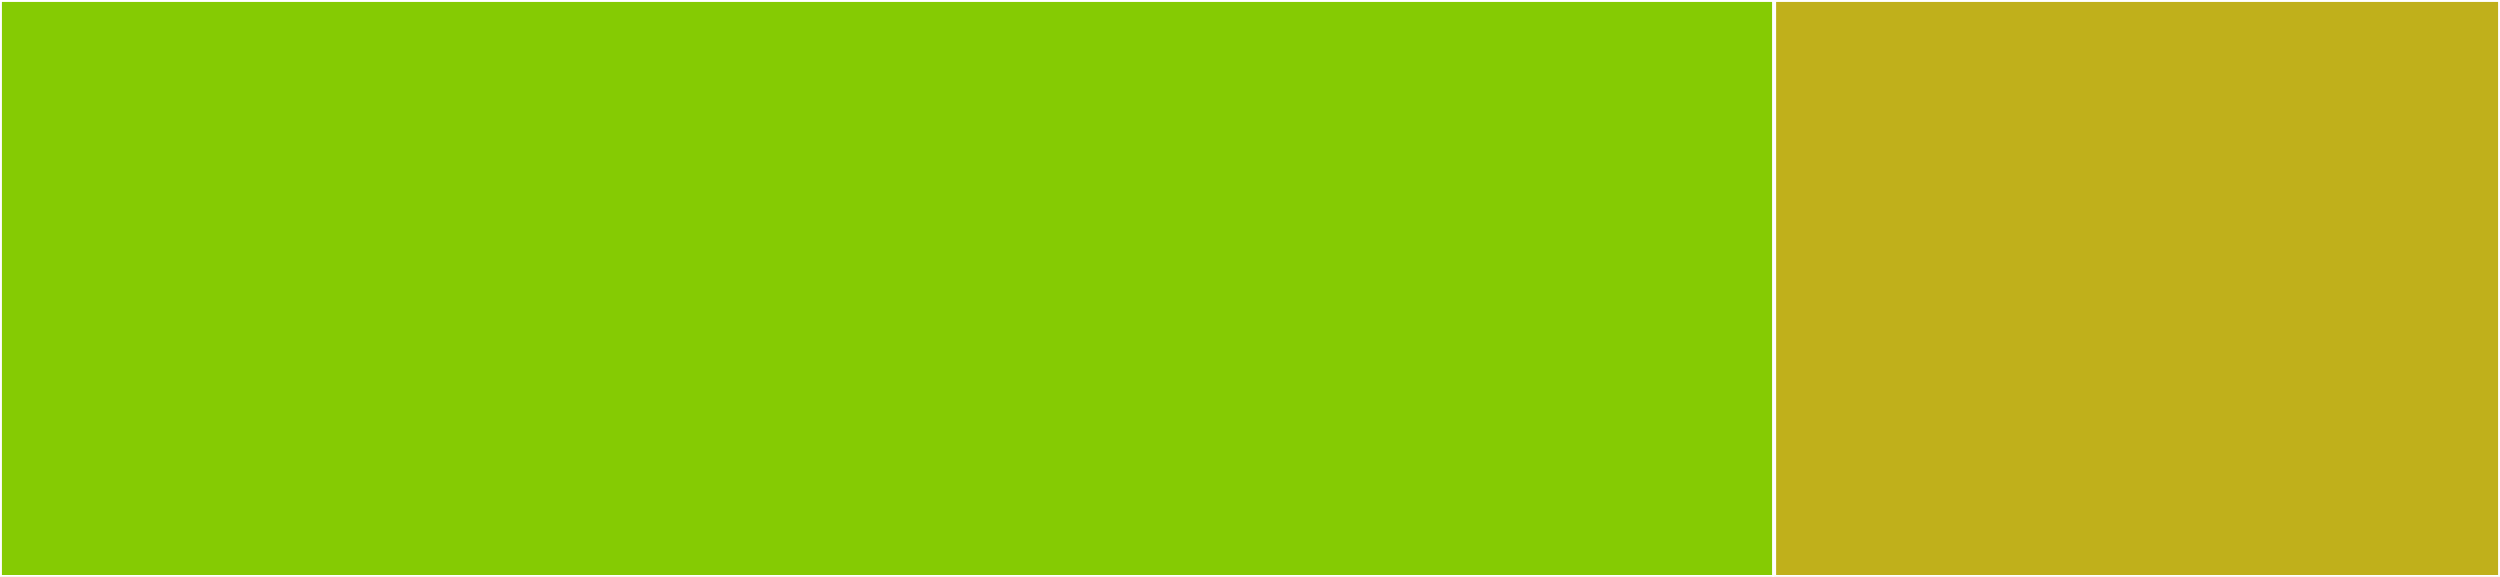<svg baseProfile="full" width="650" height="150" viewBox="0 0 650 150" version="1.1"
xmlns="http://www.w3.org/2000/svg" xmlns:ev="http://www.w3.org/2001/xml-events"
xmlns:xlink="http://www.w3.org/1999/xlink">

<rect x="0" y="0" width="650" height="150" fill="#333333" stroke="none"/>

<style>rect.s{mask:url(#mask);}</style>
<defs>
  <pattern id="white" width="4" height="4" patternUnits="userSpaceOnUse" patternTransform="rotate(45)">
    <rect width="2" height="2" transform="translate(0,0)" fill="white"></rect>
  </pattern>
  <mask id="mask">
    <rect x="0" y="0" width="100%" height="100%" fill="url(#white)"></rect>
  </mask>
</defs>

<rect x="0" y="0" width="461.29" height="150.0" fill="#85cb03" stroke="white" stroke-width="1" class=" tooltipped" data-content="ElementBlogOverview.php"><title>ElementBlogOverview.php</title></rect>
<rect x="461.29" y="0" width="188.71" height="150.0" fill="#c0b01b" stroke="white" stroke-width="1" class=" tooltipped" data-content="ElementBlogPosts.php"><title>ElementBlogPosts.php</title></rect>
</svg>